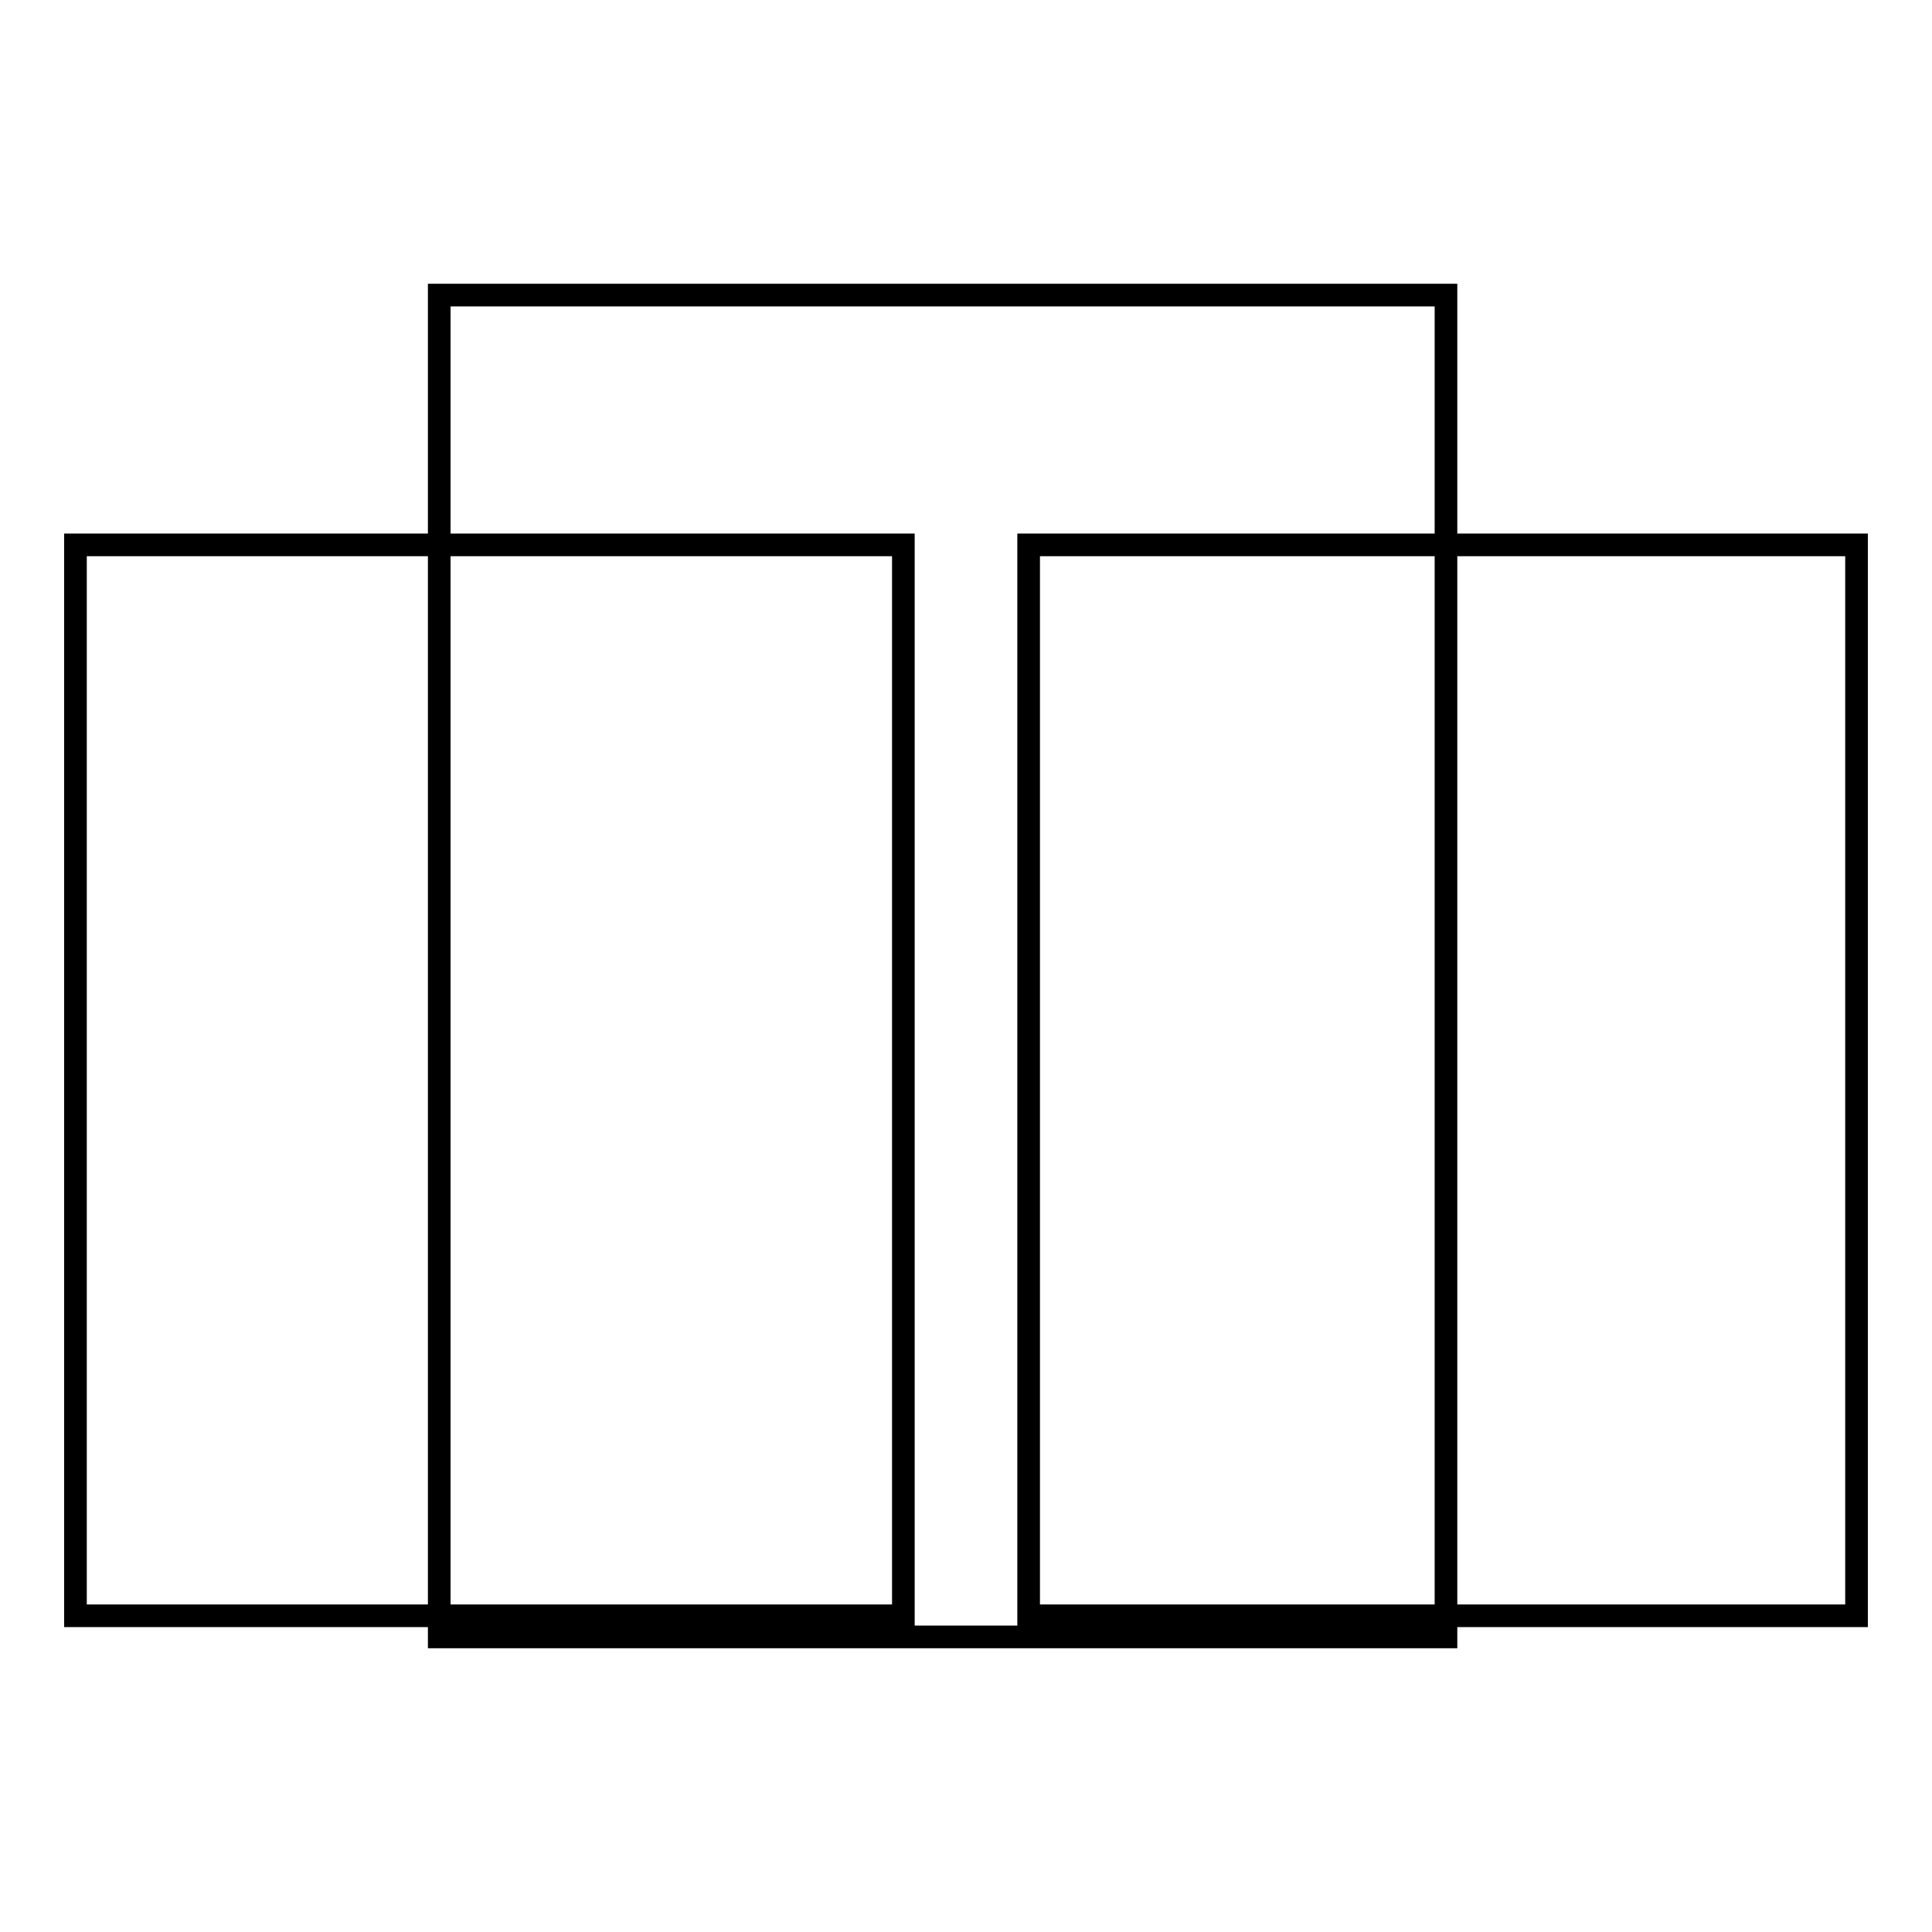 <?xml version="1.0" encoding="utf-8"?>
<!-- Svg Vector Icons : http://www.onlinewebfonts.com/icon -->
<!DOCTYPE svg PUBLIC "-//W3C//DTD SVG 1.1//EN" "http://www.w3.org/Graphics/SVG/1.1/DTD/svg11.dtd">
<svg version="1.1" xmlns="http://www.w3.org/2000/svg" xmlns:xlink="http://www.w3.org/1999/xlink" x="0px" y="0px" viewBox="0 0 256 256" enable-background="new 0 0 256 256" xml:space="preserve">
<g><g><path stroke-width="3" fill-opacity="0" stroke="#000000"  d="M58.2,39.1h133.4v177.8H58.2V39.1L58.2,39.1z"/><path stroke-width="3" fill-opacity="0" stroke="#000000"  d="M10,72.2h109.7v141.9H10V72.2L10,72.2z"/><path stroke-width="3" fill-opacity="0" stroke="#000000"  d="M136.3,72.2H246v141.9H136.3V72.2L136.3,72.2z"/></g></g>
</svg>